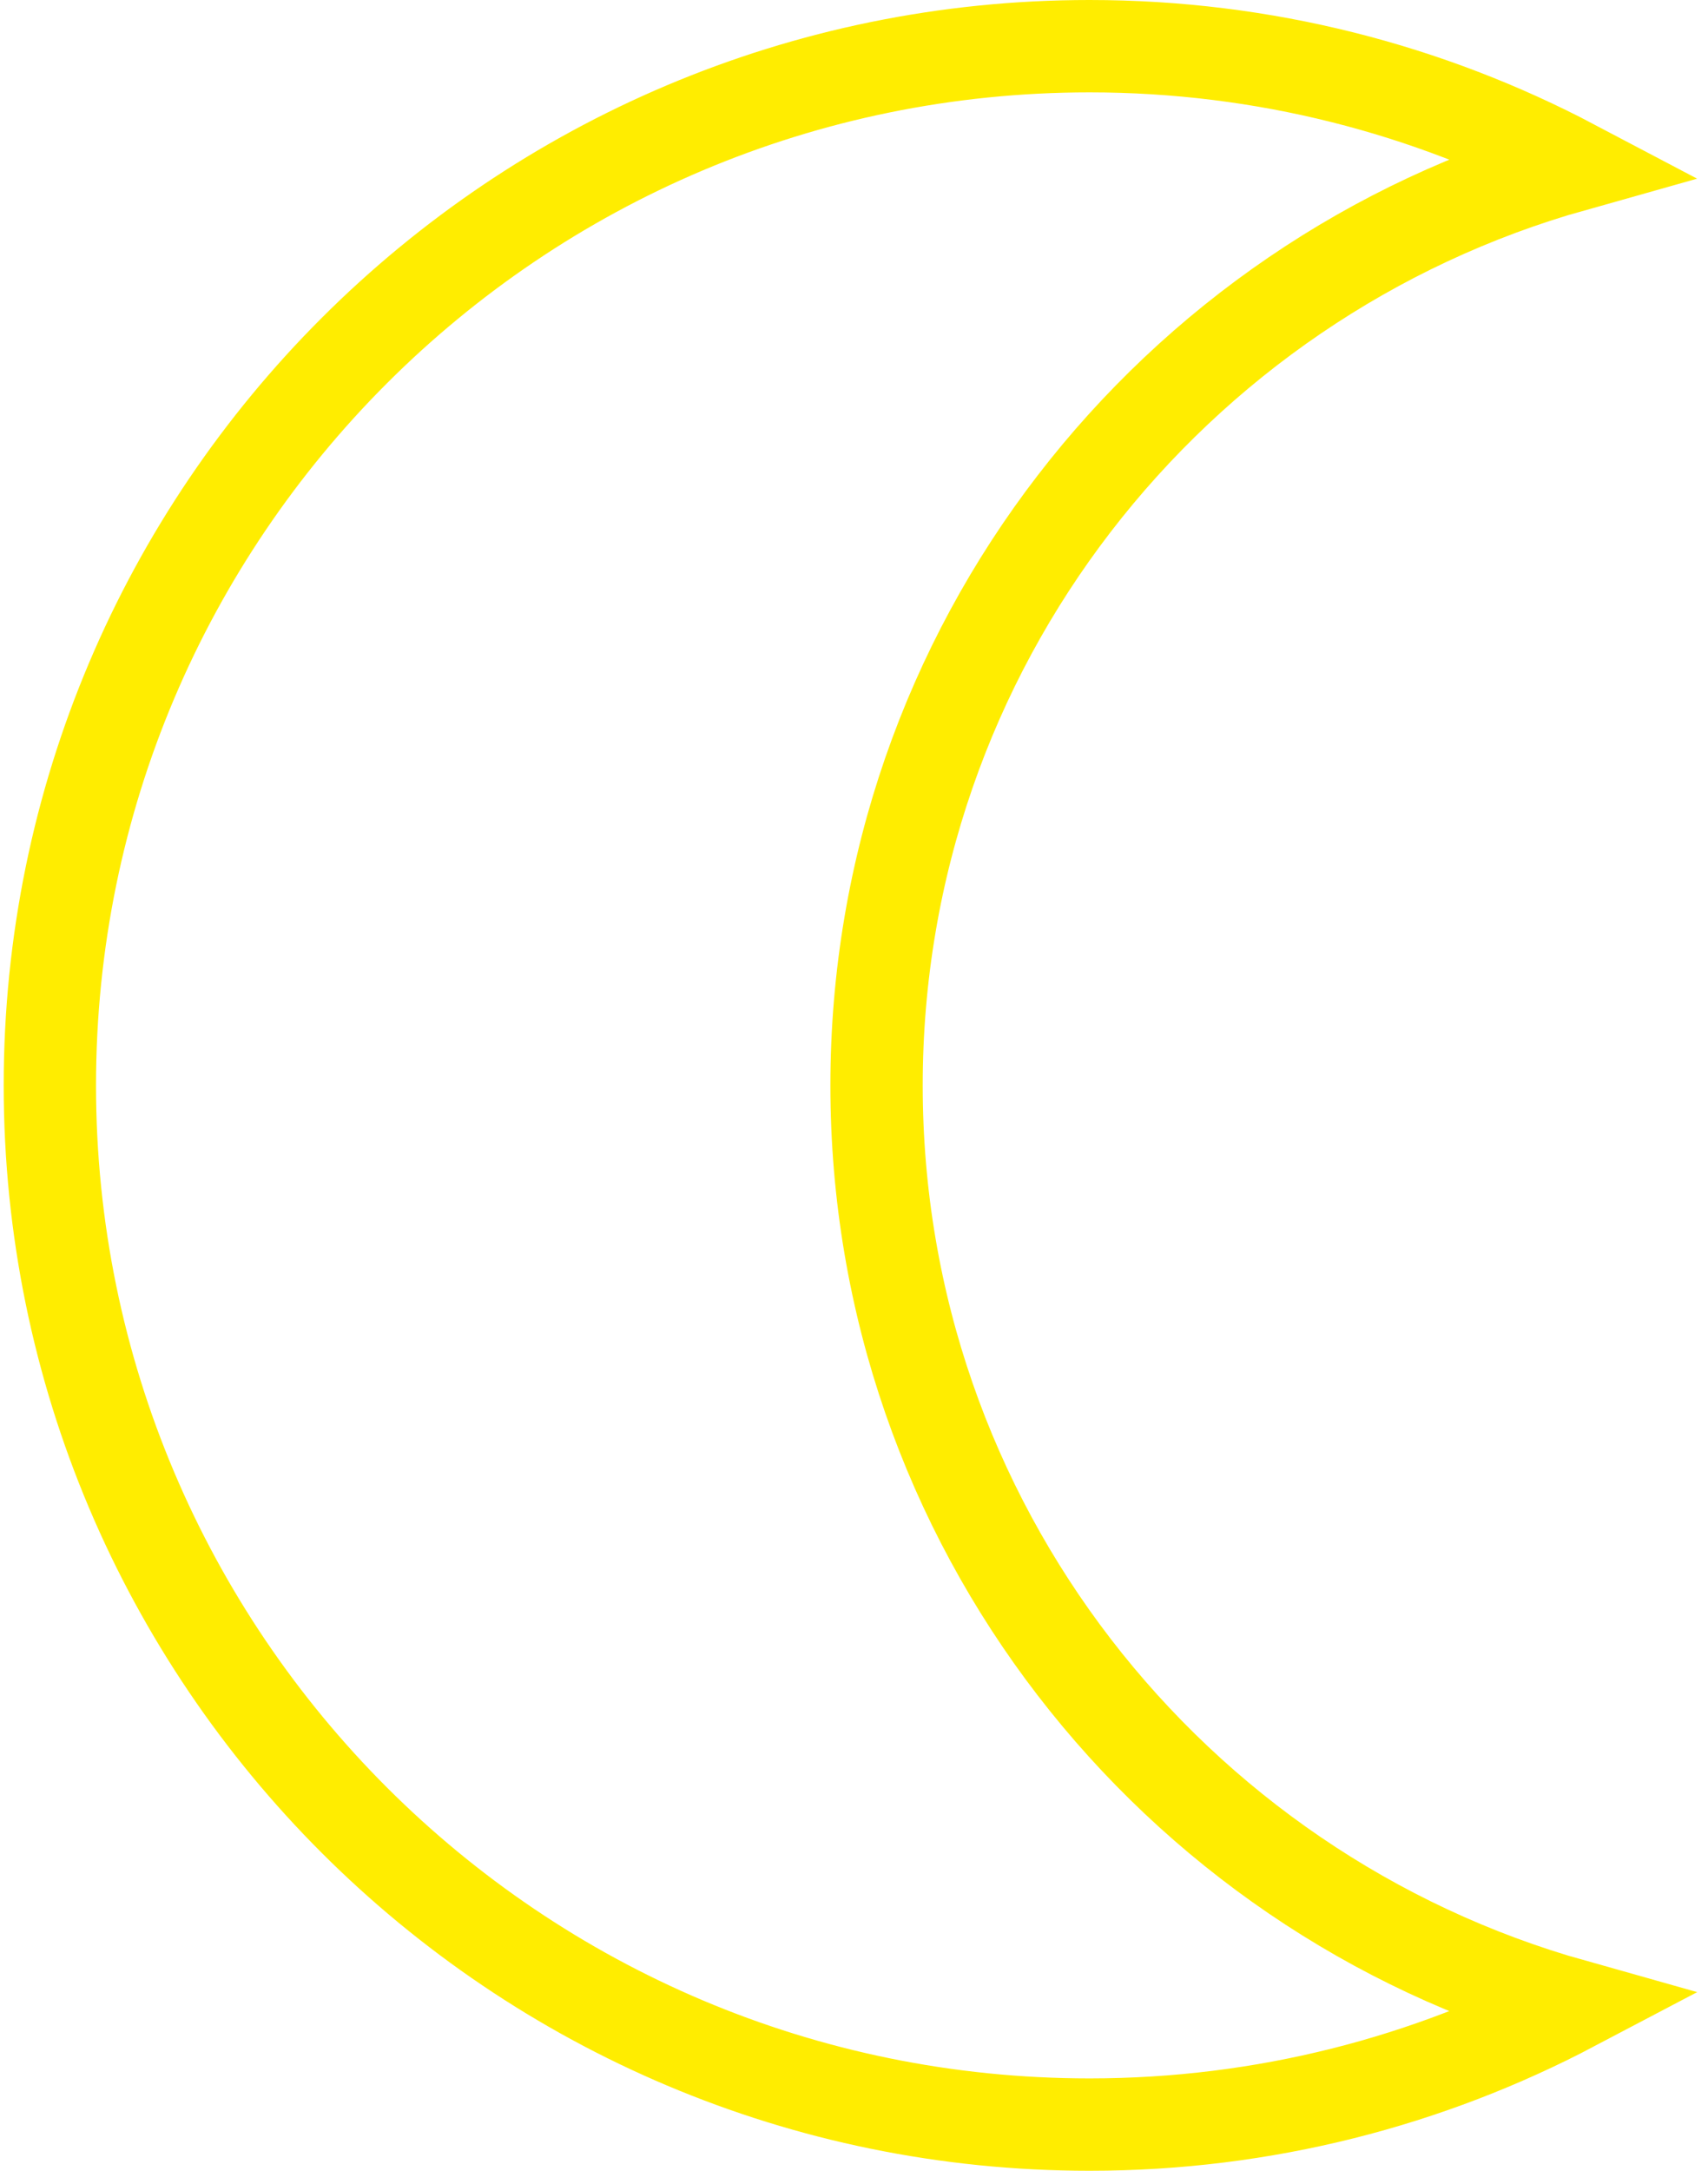 <?xml version="1.0" encoding="UTF-8"?>
<svg width="74px" height="94px" viewBox="0 0 74 94" version="1.1" xmlns="http://www.w3.org/2000/svg" xmlns:xlink="http://www.w3.org/1999/xlink">
    <!-- Generator: Sketch 64 (93537) - https://sketch.com -->
    <title>Stroke 193</title>
    <desc>Created with Sketch.</desc>
    <g id="Page-feedback-20-04-15" stroke="none" stroke-width="1" fill="none" fill-rule="evenodd">
        <g id="green-gas-horizontal-story" transform="translate(-7645, -132)" stroke="#FFED00" stroke-width="4">
            <g id="mond-sterne" transform="translate(7647.16, 134)">
                <path d="M35.817,45 C35.817,26.038 48.589,10.065 66,5.169 C59.742,1.872 52.612,0 45.045,0 C20.168,0 0,20.146 0,45 C0,69.854 20.168,90 45.045,90 C52.612,90 59.742,88.125 66,84.831 C48.589,79.935 35.817,63.962 35.817,45 Z" id="Stroke-193"></path>
            </g>
        </g>
    </g>
</svg>
